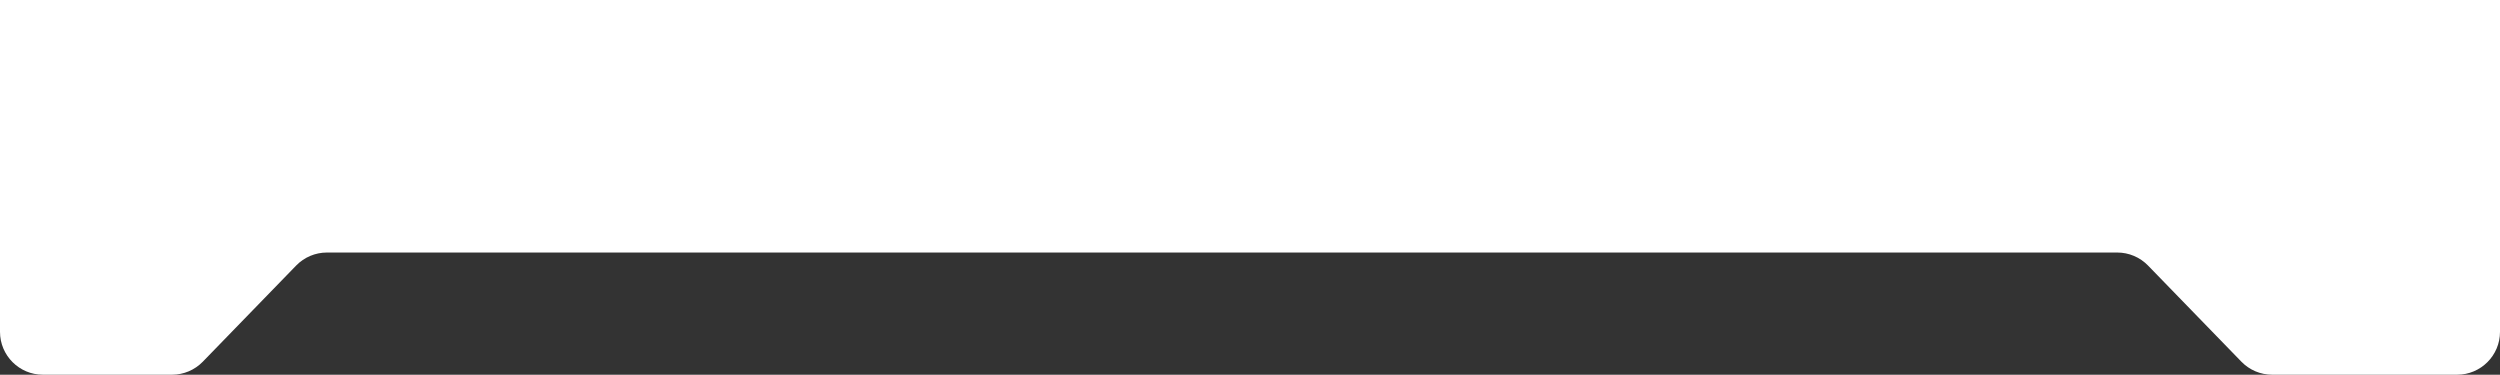 <svg width="447" height="67" viewBox="0 0 447 67" fill="none" xmlns="http://www.w3.org/2000/svg">
<rect x="0" y="0" width="447" height="67" fill="#333333" stroke="none"/>
<path d="M384.071 47.481C382.626 45.992 380.64 45.152 378.565 45.152L58.458 45.152C56.383 45.152 54.396 45.992 52.951 47.481L36.261 64.671C34.816 66.16 32.829 67 30.754 67L7.675 67C3.436 67 3.00397e-07 63.564 6.70954e-07 59.325L5.18637e-06 7.675C5.55693e-06 3.436 3.436 -3.87776e-05 7.675 -3.8407e-05L439.325 -6.70953e-07C443.564 -3.00396e-07 447 3.436 447 7.675L447 59.325C447 63.564 443.564 67 439.325 67L406.268 67C404.193 67 402.207 66.16 400.762 64.671L384.071 47.481Z" fill="white"/>
<rect width="11" height="11" fill="white"/>
<rect x="436" width="11" height="11" fill="white"/>
</svg>
